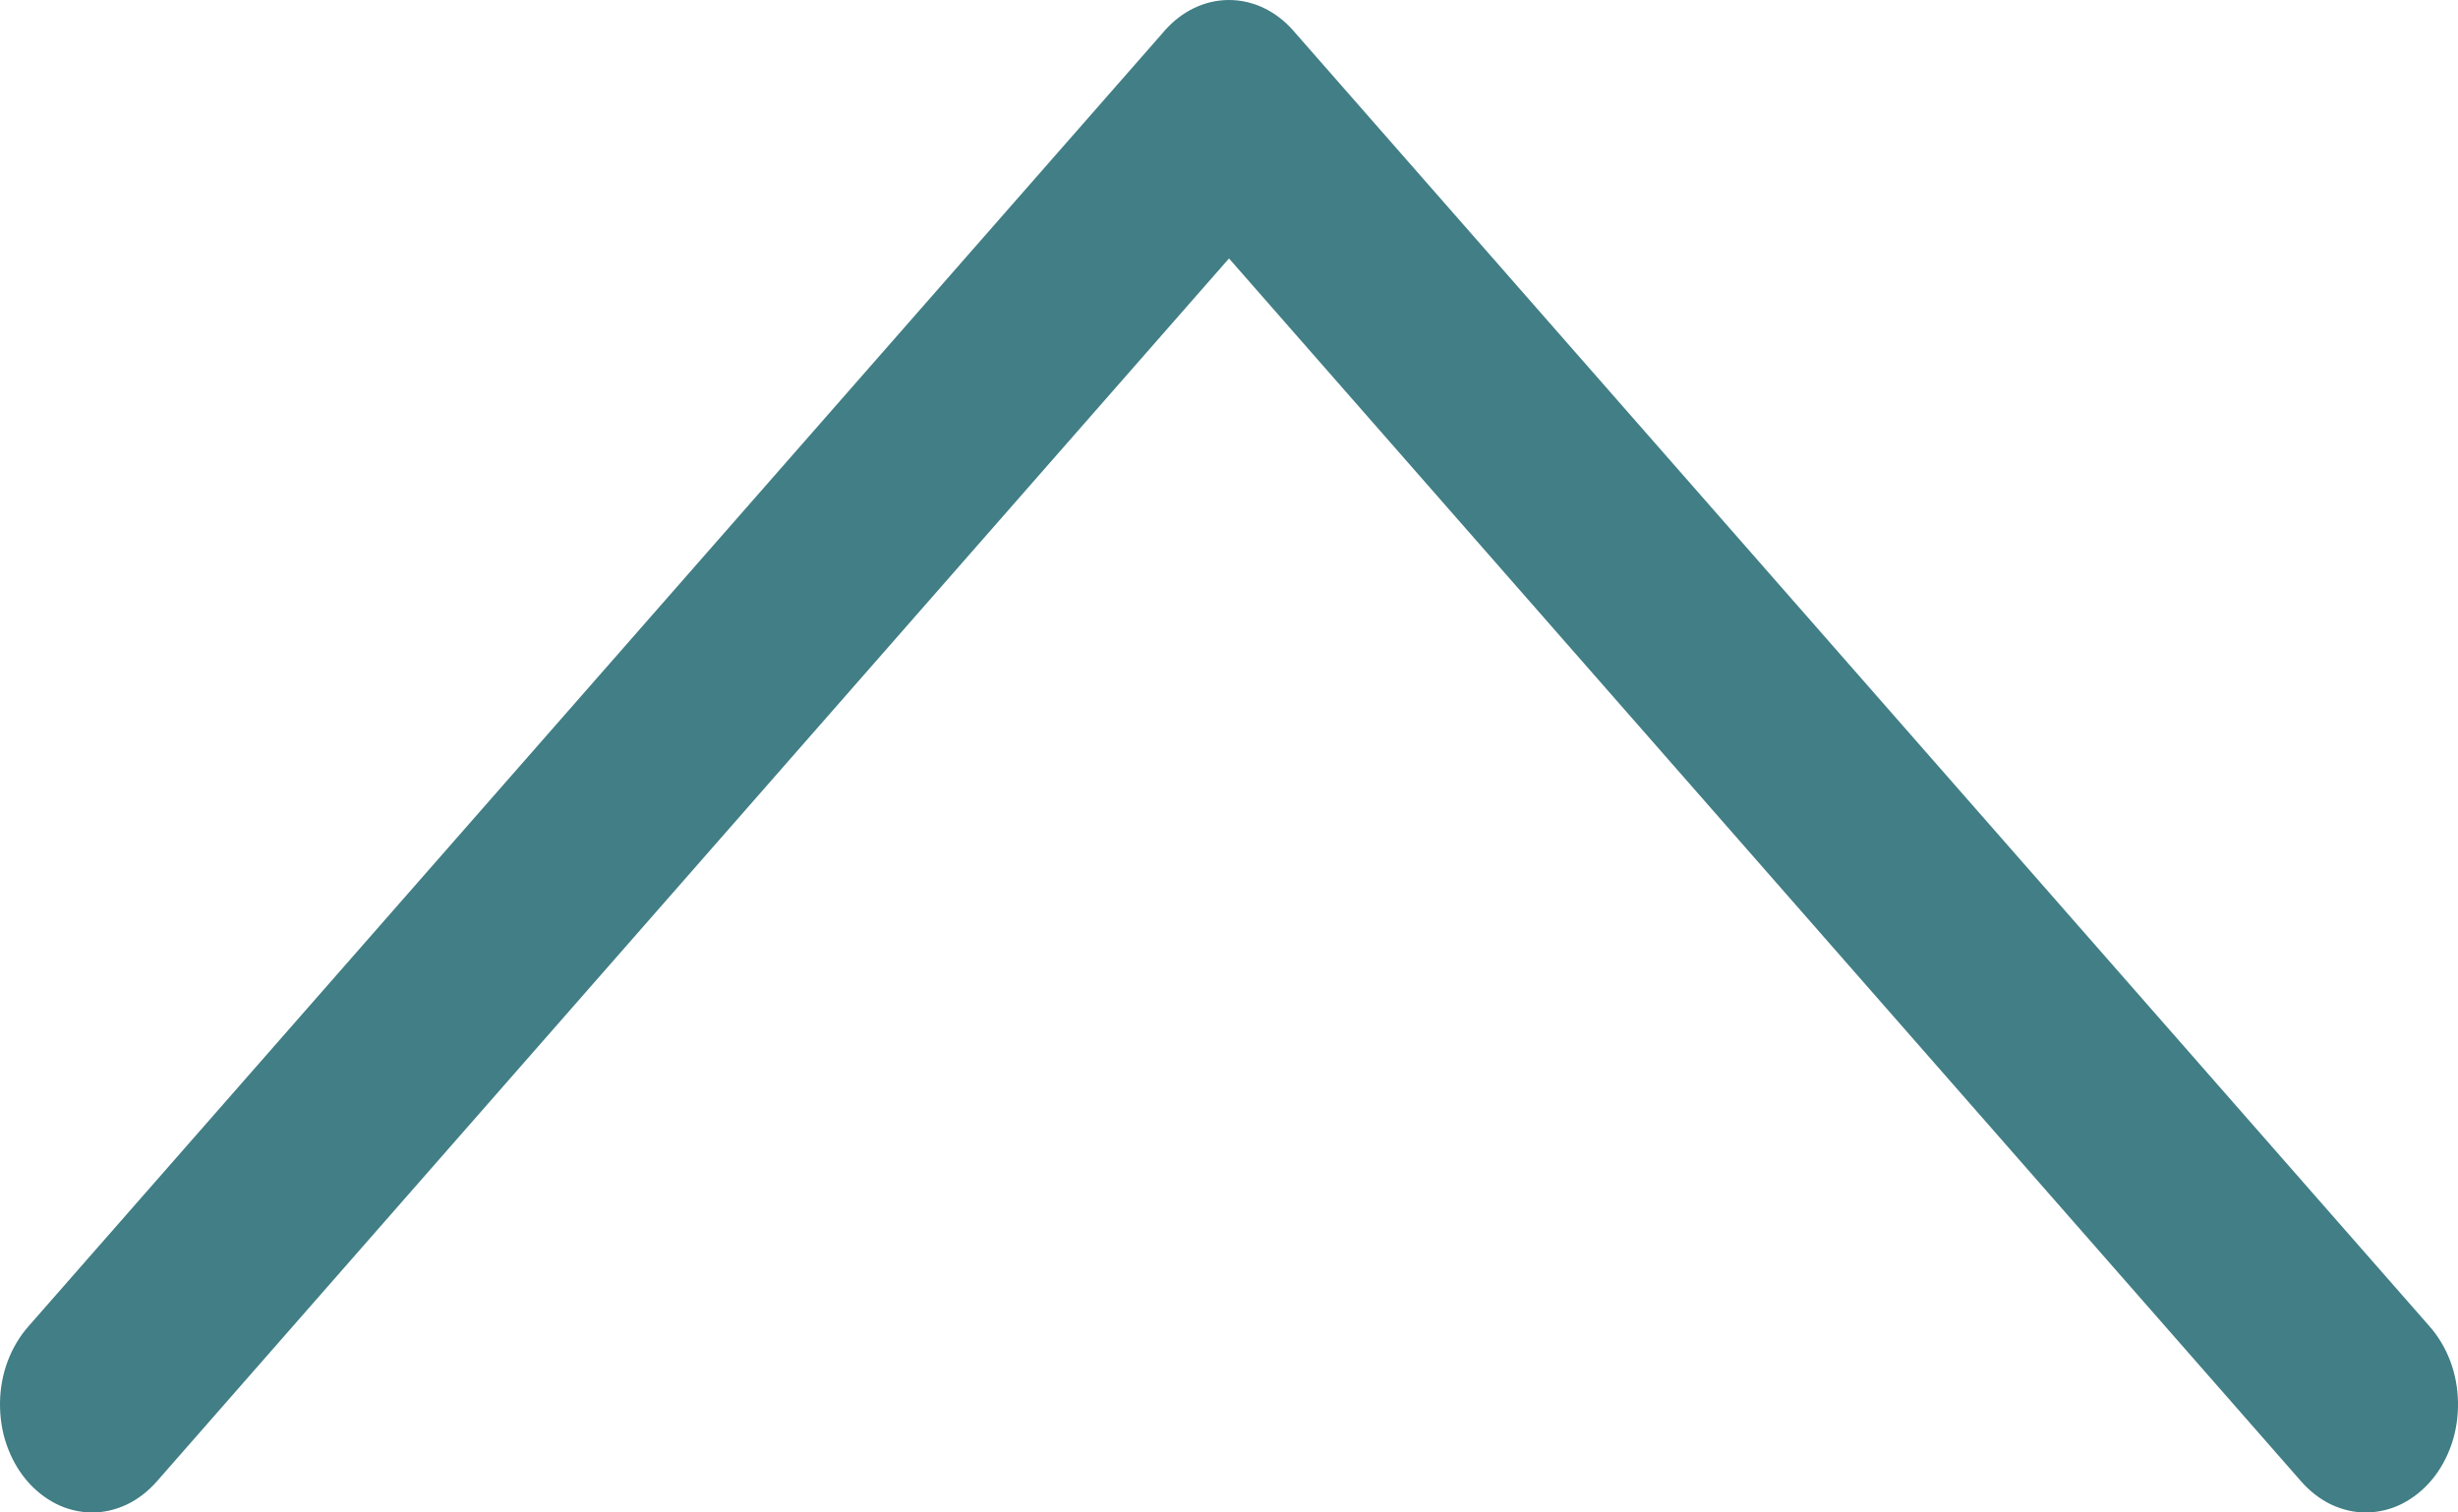 <?xml version="1.0" encoding="UTF-8"?> <svg xmlns="http://www.w3.org/2000/svg" width="13" height="8" viewBox="0 0 13 8" fill="none"><path d="M6.5 1.367L12.169 7.834C12.215 7.887 12.269 7.929 12.329 7.958C12.389 7.986 12.452 8.001 12.517 8C12.581 7.999 12.645 7.984 12.704 7.954C12.763 7.924 12.817 7.881 12.862 7.827C12.907 7.773 12.942 7.709 12.966 7.639C12.99 7.569 13.001 7.494 13 7.418C12.999 7.343 12.985 7.268 12.959 7.199C12.933 7.13 12.895 7.067 12.849 7.015L6.84 0.162C6.749 0.058 6.627 0 6.5 0C6.373 0 6.251 0.058 6.16 0.162L0.151 7.015C0.105 7.067 0.067 7.13 0.041 7.199C0.015 7.268 0.001 7.343 8.86917e-05 7.418C-0.001 7.494 0.01 7.569 0.034 7.639C0.058 7.709 0.093 7.773 0.138 7.827C0.183 7.881 0.237 7.924 0.296 7.954C0.355 7.984 0.419 7.999 0.483 8C0.548 8.001 0.611 7.986 0.671 7.958C0.731 7.929 0.785 7.887 0.831 7.834L6.5 1.367Z" fill="#417E85"></path></svg> 
